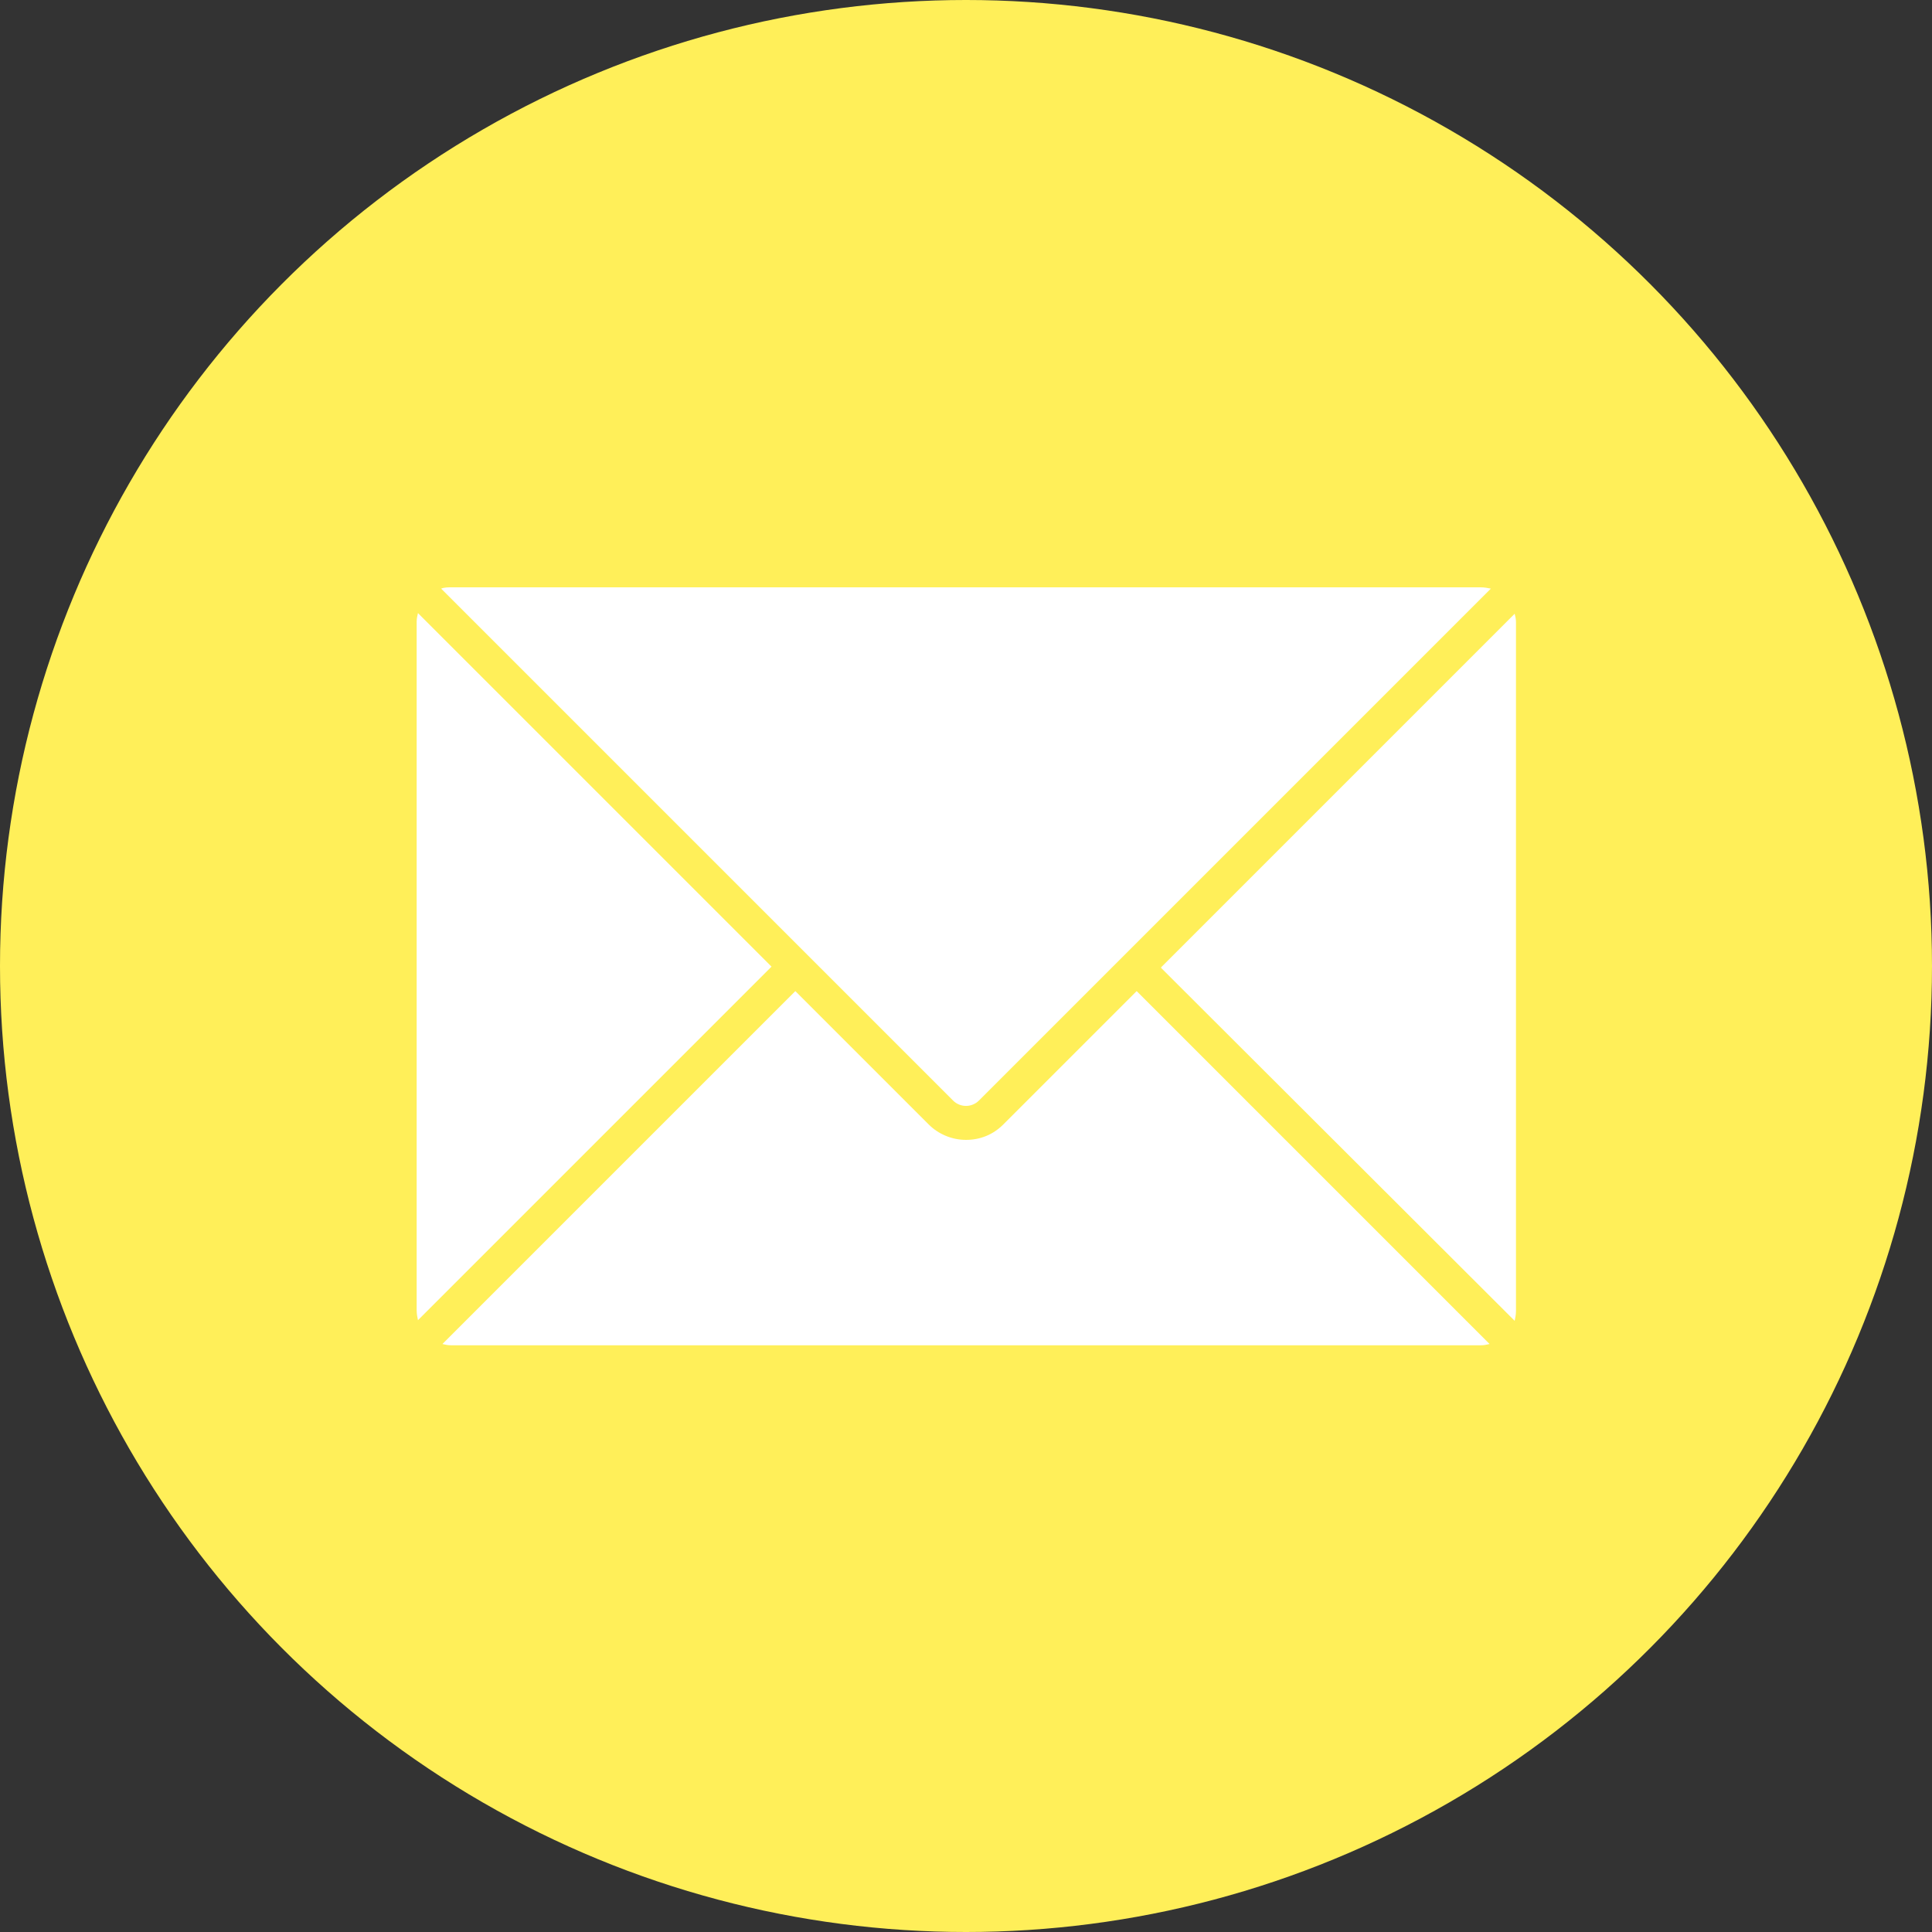 <?xml version="1.0" encoding="UTF-8" standalone="no"?><svg xmlns="http://www.w3.org/2000/svg" xmlns:xlink="http://www.w3.org/1999/xlink" clip-rule="evenodd" fill="#000000" fill-rule="evenodd" height="3" image-rendering="optimizeQuality" preserveAspectRatio="xMidYMid meet" shape-rendering="geometricPrecision" text-rendering="geometricPrecision" version="1" viewBox="0.0 0.0 3.0 3.0" width="3" zoomAndPan="magnify"><rect x="0.0" y="0.0" width="3.0" height="3.0" fill="#333333" stroke="none"/><g><g id="change1_1"><circle cx="1.5" cy="1.5" fill="#ffef59" r="1.5"/></g><g id="change2_1"><path d="M2.299 2.089l-1.598 0c-0.005,0 -0.01,-0.001 -0.014,-0.002l0.548 -0.548 0.207 0.207c0.015,0.015 0.036,0.024 0.058,0.024 0.022,0 0.042,-0.008 0.058,-0.024l0.207 -0.207 0.548 0.548c-0.004,0.001 -0.009,0.002 -0.014,0.002zm-1.65 -0.039c-0.001,-0.005 -0.002,-0.01 -0.002,-0.015l0 -1.07c0,-0.004 0.001,-0.009 0.002,-0.013l0.549 0.549 -0.548 0.548zm1.154 -0.548l0.549 -0.549c0.001,0.004 0.002,0.008 0.002,0.013l0 1.07c0,0.005 -0.001,0.01 -0.002,0.015l-0.549 -0.548zm-1.118 -0.588c0.005,-0.002 0.011,-0.002 0.016,-0.002l1.598 0c0.006,0 0.011,0.001 0.016,0.002l-0.569 0.569 -0 0 -0 0 -0.226 0.226c-0.011,0.011 -0.029,0.011 -0.04,0l-0.226 -0.226 -0 -0 -0 -0 -0.569 -0.569z" fill="#ffffff"/></g></g></svg>